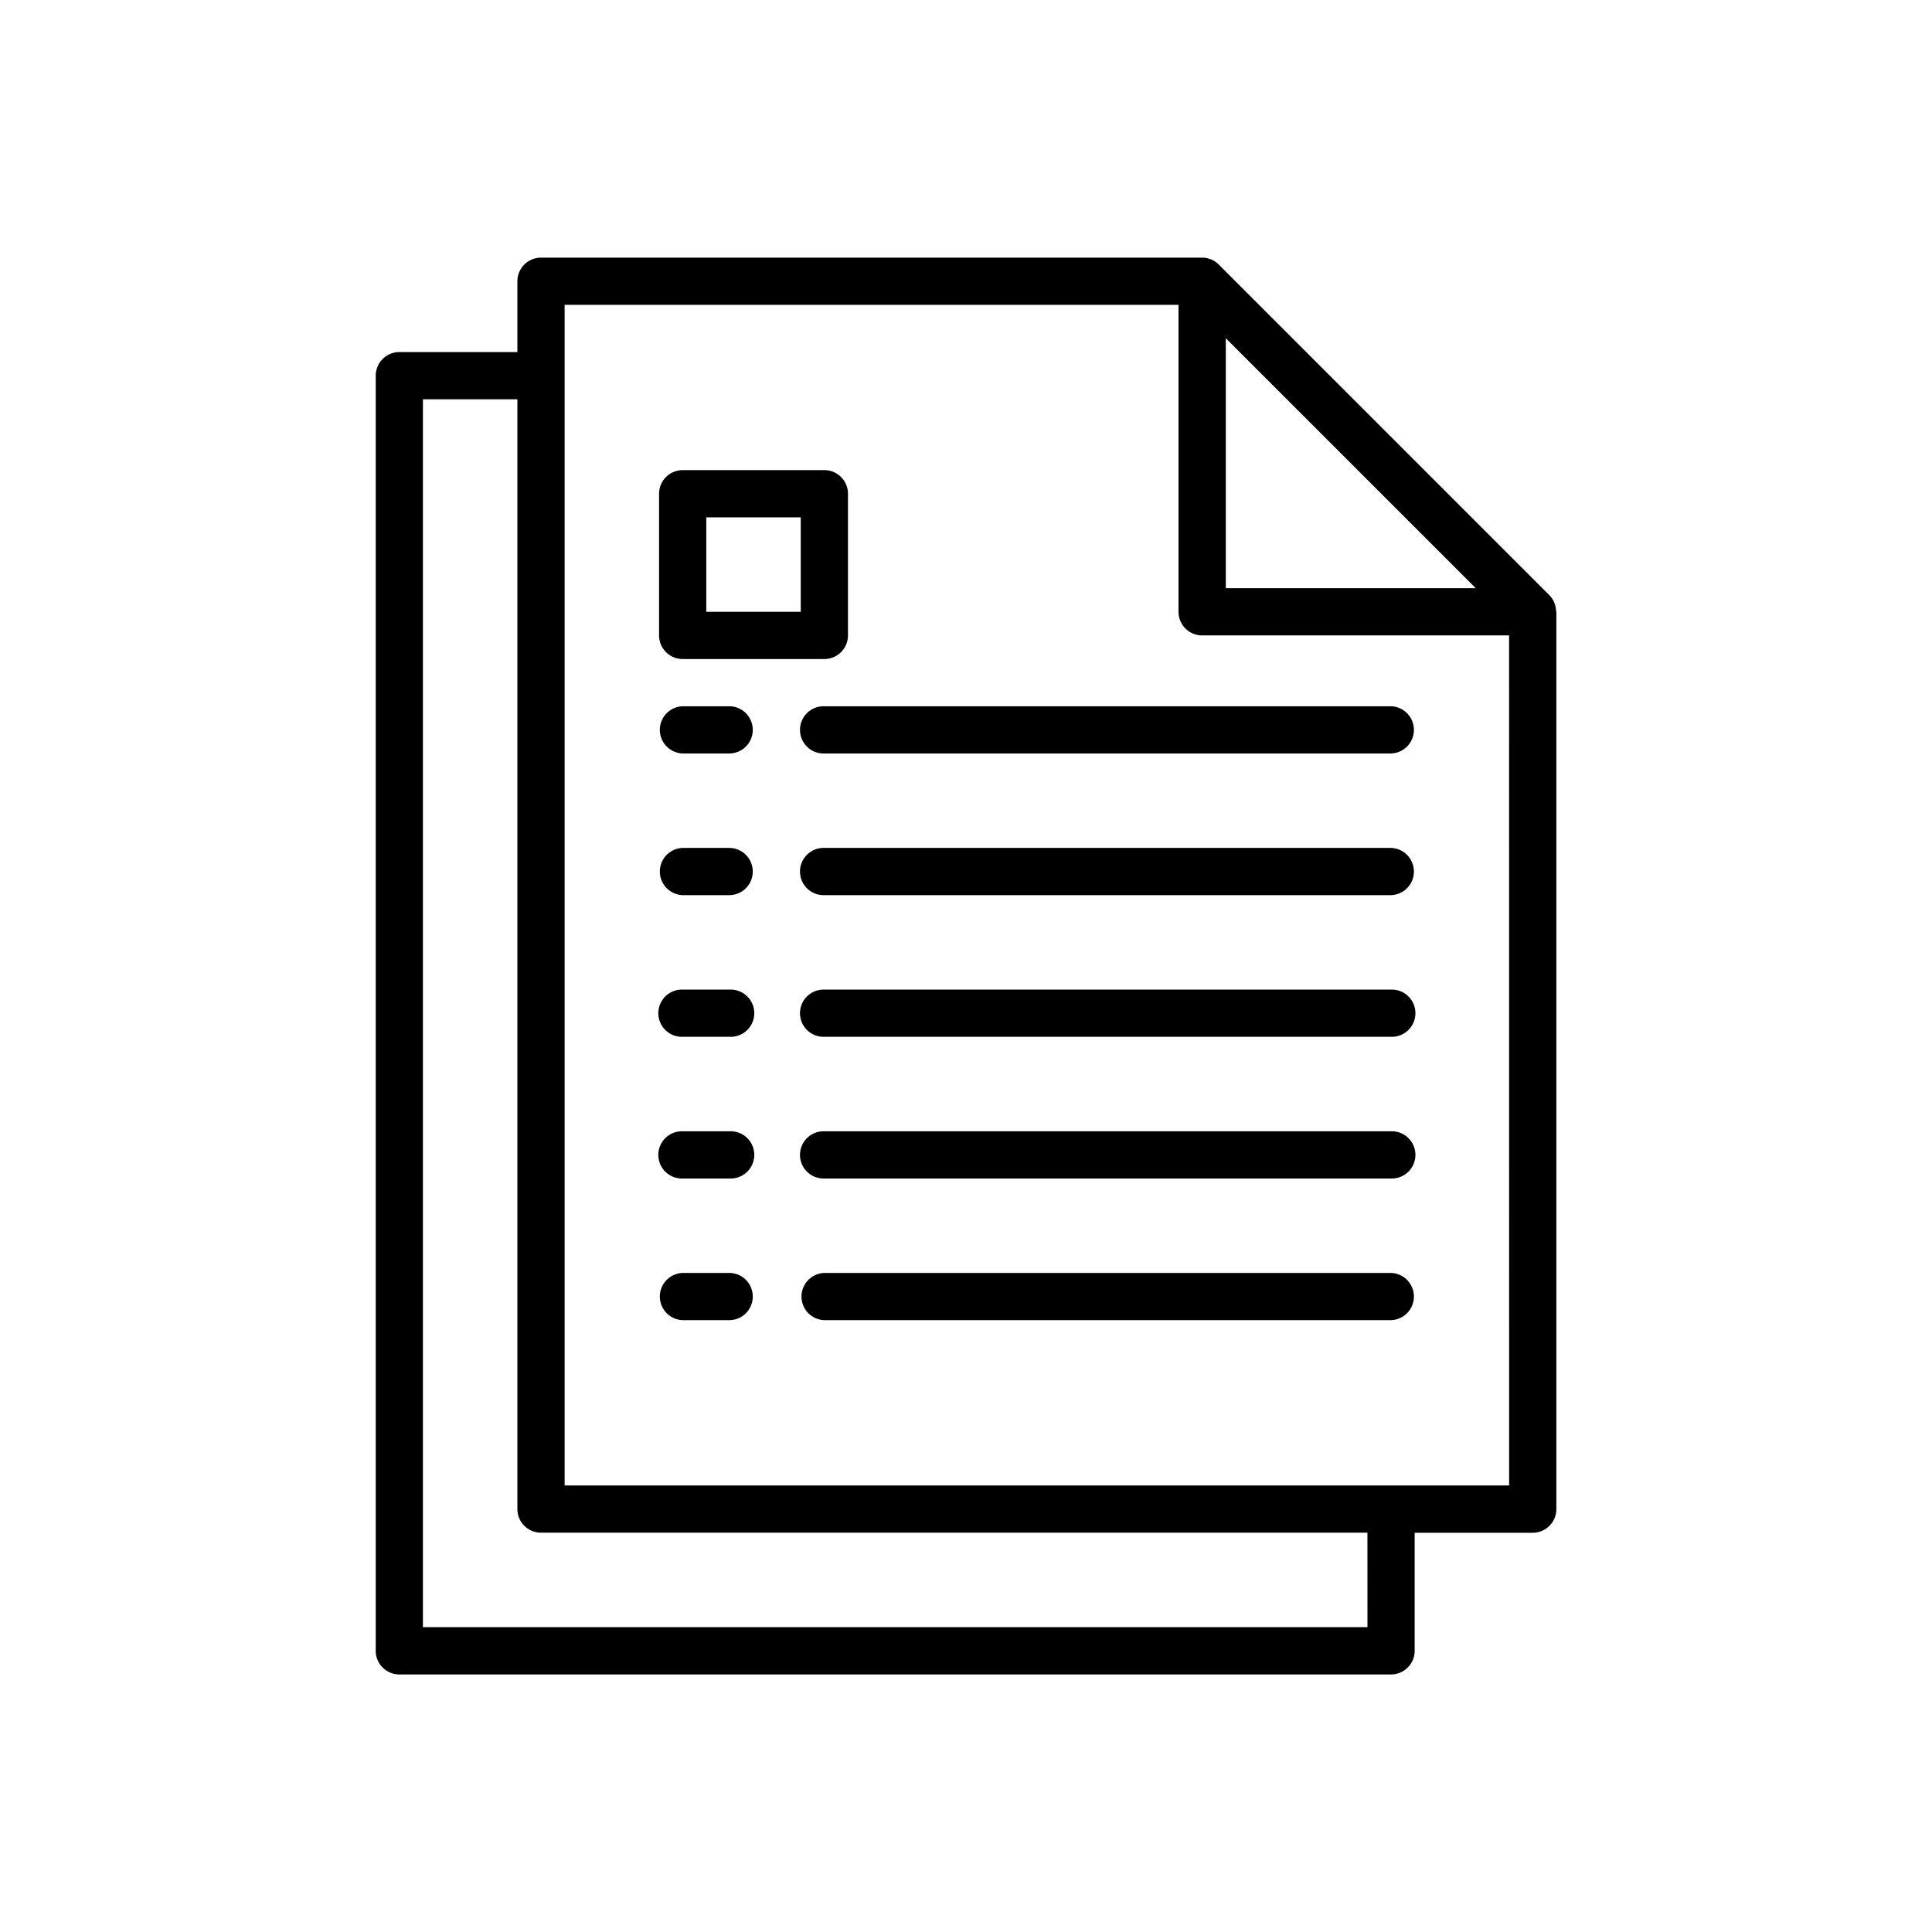 <svg xmlns="http://www.w3.org/2000/svg" width="80" height="80" viewBox="0 0 80 80">
  <g id="Documentation" transform="translate(13664 2190)">
    <rect id="Rectangle_394" data-name="Rectangle 394" width="80" height="80" transform="translate(-13664 -2190)" fill="none"/>
    <g id="document_1_" data-name="document (1)" transform="translate(-13688.442 -2179.332)">
      <g id="Group_1631" data-name="Group 1631" transform="translate(51.733 42.042)">
        <g id="Group_1630" data-name="Group 1630">
          <path id="Path_3581" data-name="Path 3581" d="M138.933,344h-1.955a.978.978,0,0,0,0,1.955h1.955a.978.978,0,0,0,0-1.955Z" transform="translate(-136 -344)"/>
        </g>
      </g>
      <g id="Group_1633" data-name="Group 1633" transform="translate(57.599 42.042)">
        <g id="Group_1632" data-name="Group 1632">
          <path id="Path_3582" data-name="Path 3582" d="M208.443,344H184.978a.978.978,0,0,0,0,1.955h23.465a.978.978,0,0,0,0-1.955Z" transform="translate(-184 -344)"/>
        </g>
      </g>
      <g id="Group_1635" data-name="Group 1635" transform="translate(51.733 36.176)">
        <g id="Group_1634" data-name="Group 1634">
          <path id="Path_3583" data-name="Path 3583" d="M138.933,296h-1.955a.978.978,0,1,0,0,1.955h1.955a.978.978,0,1,0,0-1.955Z" transform="translate(-136 -296)"/>
        </g>
      </g>
      <g id="Group_1637" data-name="Group 1637" transform="translate(57.599 36.176)">
        <g id="Group_1636" data-name="Group 1636">
          <path id="Path_3584" data-name="Path 3584" d="M208.443,296H184.978a.978.978,0,1,0,0,1.955h23.465a.978.978,0,1,0,0-1.955Z" transform="translate(-184 -296)"/>
        </g>
      </g>
      <g id="Group_1639" data-name="Group 1639" transform="translate(51.733 30.309)">
        <g id="Group_1638" data-name="Group 1638">
          <path id="Path_3585" data-name="Path 3585" d="M138.933,248h-1.955a.978.978,0,1,0,0,1.955h1.955a.978.978,0,1,0,0-1.955Z" transform="translate(-136 -248)"/>
        </g>
      </g>
      <g id="Group_1641" data-name="Group 1641" transform="translate(57.599 30.309)">
        <g id="Group_1640" data-name="Group 1640">
          <path id="Path_3586" data-name="Path 3586" d="M208.443,248H184.978a.978.978,0,1,0,0,1.955h23.465a.978.978,0,1,0,0-1.955Z" transform="translate(-184 -248)"/>
        </g>
      </g>
      <g id="Group_1643" data-name="Group 1643" transform="translate(51.733 24.443)">
        <g id="Group_1642" data-name="Group 1642">
          <path id="Path_3587" data-name="Path 3587" d="M138.933,200h-1.955a.978.978,0,0,0,0,1.955h1.955a.978.978,0,0,0,0-1.955Z" transform="translate(-136 -200)"/>
        </g>
      </g>
      <g id="Group_1645" data-name="Group 1645" transform="translate(57.599 24.443)">
        <g id="Group_1644" data-name="Group 1644">
          <path id="Path_3588" data-name="Path 3588" d="M208.443,200H184.978a.978.978,0,1,0,0,1.955h23.465a.978.978,0,0,0,0-1.955Z" transform="translate(-184 -200)"/>
        </g>
      </g>
      <g id="Group_1647" data-name="Group 1647" transform="translate(51.733 18.577)">
        <g id="Group_1646" data-name="Group 1646">
          <path id="Path_3589" data-name="Path 3589" d="M138.933,152h-1.955a.978.978,0,0,0,0,1.955h1.955a.978.978,0,0,0,0-1.955Z" transform="translate(-136 -152)"/>
        </g>
      </g>
      <g id="Group_1649" data-name="Group 1649" transform="translate(57.599 18.577)">
        <g id="Group_1648" data-name="Group 1648">
          <path id="Path_3590" data-name="Path 3590" d="M208.443,152H184.978a.978.978,0,1,0,0,1.955h23.465a.978.978,0,0,0,0-1.955Z" transform="translate(-184 -152)"/>
        </g>
      </g>
      <g id="Group_1651" data-name="Group 1651" transform="translate(40)">
        <g id="Group_1650" data-name="Group 1650">
          <path id="Path_3591" data-name="Path 3591" d="M88.873,14.6a.923.923,0,0,0-.05-.251c-.011-.031-.019-.062-.032-.092a.978.978,0,0,0-.2-.286L74.907.286a.978.978,0,0,0-.286-.2A.823.823,0,0,0,74.53.054.974.974,0,0,0,74.277,0c-.017.008-.035,0-.057,0H46.844a.978.978,0,0,0-.978.978V3.911H40.978A.978.978,0,0,0,40,4.889v52.8a.978.978,0,0,0,.978.978H82.042a.978.978,0,0,0,.978-.978V52.8h4.889a.978.978,0,0,0,.978-.978V14.666C88.886,14.644,88.875,14.626,88.873,14.6ZM75.2,3.338l10.35,10.35H75.2Zm5.866,53.37H41.955V5.866h3.911V51.819a.978.978,0,0,0,.978.978h34.22Zm5.866-5.866H47.822V1.955h25.42v12.71a.978.978,0,0,0,.978.978H86.93Z" transform="translate(-40)"/>
        </g>
      </g>
      <g id="Group_1653" data-name="Group 1653" transform="translate(51.733 8.799)">
        <g id="Group_1652" data-name="Group 1652">
          <path id="Path_3592" data-name="Path 3592" d="M142.844,72h-5.866a.978.978,0,0,0-.978.978v5.866a.978.978,0,0,0,.978.978h5.866a.978.978,0,0,0,.978-.978V72.978A.978.978,0,0,0,142.844,72Zm-.978,5.866h-3.911V73.955h3.911Z" transform="translate(-136 -72)"/>
        </g>
      </g>
    </g>
  </g>
</svg>
